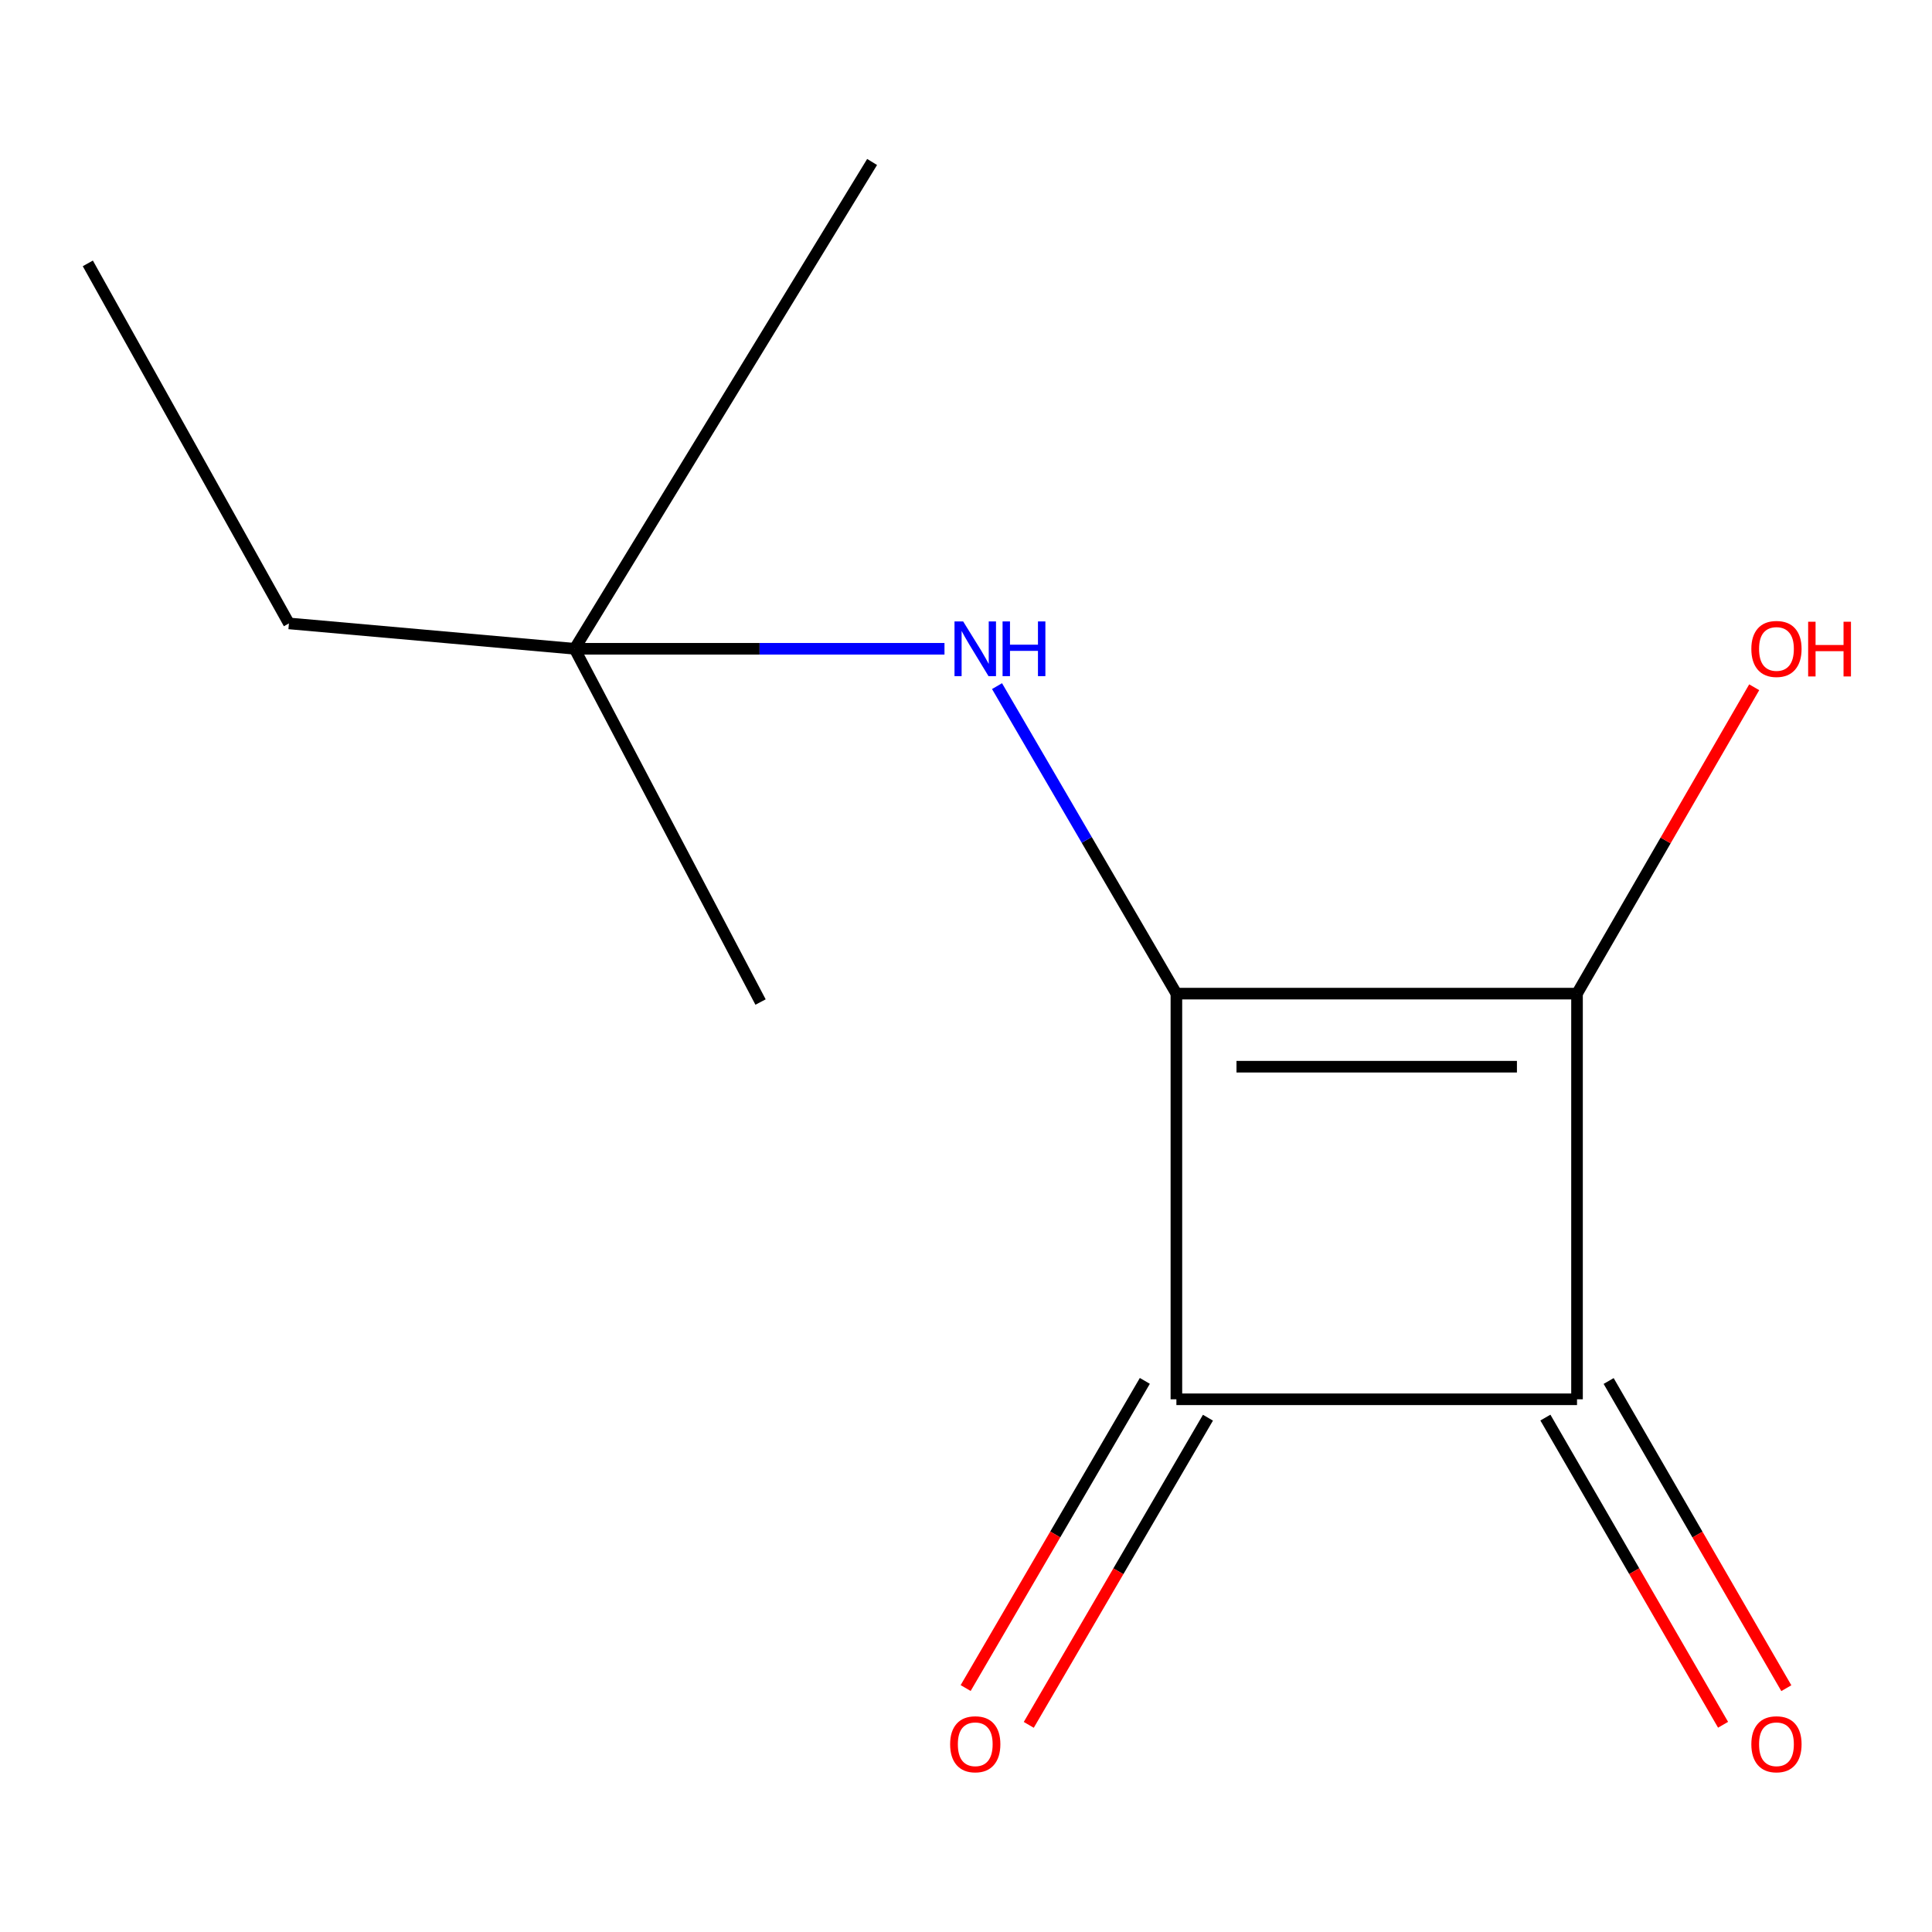 <?xml version='1.0' encoding='iso-8859-1'?>
<svg version='1.1' baseProfile='full'
              xmlns='http://www.w3.org/2000/svg'
                      xmlns:rdkit='http://www.rdkit.org/xml'
                      xmlns:xlink='http://www.w3.org/1999/xlink'
                  xml:space='preserve'
width='1000px' height='1000px' viewBox='0 0 1000 1000'>
<!-- END OF HEADER -->
<rect style='opacity:1.0;fill:#FFFFFF;stroke:none' width='1000' height='1000' x='0' y='0'> </rect>
<path class='bond-0' d='M 608.9,514.303 L 816.263,514.303' style='fill:none;fill-rule:evenodd;stroke:#000000;stroke-width:6px;stroke-linecap:butt;stroke-linejoin:miter;stroke-opacity:1' />
<path class='bond-0' d='M 640.005,552.124 L 785.159,552.124' style='fill:none;fill-rule:evenodd;stroke:#000000;stroke-width:6px;stroke-linecap:butt;stroke-linejoin:miter;stroke-opacity:1' />
<path class='bond-1' d='M 608.9,514.303 L 608.9,724.271' style='fill:none;fill-rule:evenodd;stroke:#000000;stroke-width:6px;stroke-linecap:butt;stroke-linejoin:miter;stroke-opacity:1' />
<path class='bond-3' d='M 608.9,514.303 L 562.48,434.719' style='fill:none;fill-rule:evenodd;stroke:#000000;stroke-width:6px;stroke-linecap:butt;stroke-linejoin:miter;stroke-opacity:1' />
<path class='bond-3' d='M 562.48,434.719 L 516.06,355.136' style='fill:none;fill-rule:evenodd;stroke:#0000FF;stroke-width:6px;stroke-linecap:butt;stroke-linejoin:miter;stroke-opacity:1' />
<path class='bond-7' d='M 816.263,514.303 L 862.119,435.014' style='fill:none;fill-rule:evenodd;stroke:#000000;stroke-width:6px;stroke-linecap:butt;stroke-linejoin:miter;stroke-opacity:1' />
<path class='bond-7' d='M 862.119,435.014 L 907.975,355.725' style='fill:none;fill-rule:evenodd;stroke:#FF0000;stroke-width:6px;stroke-linecap:butt;stroke-linejoin:miter;stroke-opacity:1' />
<path class='bond-12' d='M 816.263,514.303 L 816.263,724.271' style='fill:none;fill-rule:evenodd;stroke:#000000;stroke-width:6px;stroke-linecap:butt;stroke-linejoin:miter;stroke-opacity:1' />
<path class='bond-2' d='M 608.9,724.271 L 816.263,724.271' style='fill:none;fill-rule:evenodd;stroke:#000000;stroke-width:6px;stroke-linecap:butt;stroke-linejoin:miter;stroke-opacity:1' />
<path class='bond-4' d='M 592.566,714.743 L 546.193,794.236' style='fill:none;fill-rule:evenodd;stroke:#000000;stroke-width:6px;stroke-linecap:butt;stroke-linejoin:miter;stroke-opacity:1' />
<path class='bond-4' d='M 546.193,794.236 L 499.821,873.729' style='fill:none;fill-rule:evenodd;stroke:#FF0000;stroke-width:6px;stroke-linecap:butt;stroke-linejoin:miter;stroke-opacity:1' />
<path class='bond-4' d='M 625.234,733.8 L 578.862,813.293' style='fill:none;fill-rule:evenodd;stroke:#000000;stroke-width:6px;stroke-linecap:butt;stroke-linejoin:miter;stroke-opacity:1' />
<path class='bond-4' d='M 578.862,813.293 L 532.489,892.786' style='fill:none;fill-rule:evenodd;stroke:#FF0000;stroke-width:6px;stroke-linecap:butt;stroke-linejoin:miter;stroke-opacity:1' />
<path class='bond-5' d='M 799.894,733.739 L 845.877,813.238' style='fill:none;fill-rule:evenodd;stroke:#000000;stroke-width:6px;stroke-linecap:butt;stroke-linejoin:miter;stroke-opacity:1' />
<path class='bond-5' d='M 845.877,813.238 L 891.859,892.737' style='fill:none;fill-rule:evenodd;stroke:#FF0000;stroke-width:6px;stroke-linecap:butt;stroke-linejoin:miter;stroke-opacity:1' />
<path class='bond-5' d='M 832.632,714.803 L 878.615,794.302' style='fill:none;fill-rule:evenodd;stroke:#000000;stroke-width:6px;stroke-linecap:butt;stroke-linejoin:miter;stroke-opacity:1' />
<path class='bond-5' d='M 878.615,794.302 L 924.598,873.801' style='fill:none;fill-rule:evenodd;stroke:#FF0000;stroke-width:6px;stroke-linecap:butt;stroke-linejoin:miter;stroke-opacity:1' />
<path class='bond-6' d='M 488.864,335.81 L 393.144,335.81' style='fill:none;fill-rule:evenodd;stroke:#0000FF;stroke-width:6px;stroke-linecap:butt;stroke-linejoin:miter;stroke-opacity:1' />
<path class='bond-6' d='M 393.144,335.81 L 297.425,335.81' style='fill:none;fill-rule:evenodd;stroke:#000000;stroke-width:6px;stroke-linecap:butt;stroke-linejoin:miter;stroke-opacity:1' />
<path class='bond-8' d='M 297.425,335.81 L 149.546,322.678' style='fill:none;fill-rule:evenodd;stroke:#000000;stroke-width:6px;stroke-linecap:butt;stroke-linejoin:miter;stroke-opacity:1' />
<path class='bond-9' d='M 297.425,335.81 L 451.398,83.839' style='fill:none;fill-rule:evenodd;stroke:#000000;stroke-width:6px;stroke-linecap:butt;stroke-linejoin:miter;stroke-opacity:1' />
<path class='bond-10' d='M 297.425,335.81 L 393.658,518.652' style='fill:none;fill-rule:evenodd;stroke:#000000;stroke-width:6px;stroke-linecap:butt;stroke-linejoin:miter;stroke-opacity:1' />
<path class='bond-11' d='M 149.546,322.678 L 45.455,136.326' style='fill:none;fill-rule:evenodd;stroke:#000000;stroke-width:6px;stroke-linecap:butt;stroke-linejoin:miter;stroke-opacity:1' />
<path  class='atom-4' d='M 498.528 321.65
L 507.808 336.65
Q 508.728 338.13, 510.208 340.81
Q 511.688 343.49, 511.768 343.65
L 511.768 321.65
L 515.528 321.65
L 515.528 349.97
L 511.648 349.97
L 501.688 333.57
Q 500.528 331.65, 499.288 329.45
Q 498.088 327.25, 497.728 326.57
L 497.728 349.97
L 494.048 349.97
L 494.048 321.65
L 498.528 321.65
' fill='#0000FF'/>
<path  class='atom-4' d='M 518.928 321.65
L 522.768 321.65
L 522.768 333.69
L 537.248 333.69
L 537.248 321.65
L 541.088 321.65
L 541.088 349.97
L 537.248 349.97
L 537.248 336.89
L 522.768 336.89
L 522.768 349.97
L 518.928 349.97
L 518.928 321.65
' fill='#0000FF'/>
<path  class='atom-5' d='M 491.788 902.823
Q 491.788 896.023, 495.148 892.223
Q 498.508 888.423, 504.788 888.423
Q 511.068 888.423, 514.428 892.223
Q 517.788 896.023, 517.788 902.823
Q 517.788 909.703, 514.388 913.623
Q 510.988 917.503, 504.788 917.503
Q 498.548 917.503, 495.148 913.623
Q 491.788 909.743, 491.788 902.823
M 504.788 914.303
Q 509.108 914.303, 511.428 911.423
Q 513.788 908.503, 513.788 902.823
Q 513.788 897.263, 511.428 894.463
Q 509.108 891.623, 504.788 891.623
Q 500.468 891.623, 498.108 894.423
Q 495.788 897.223, 495.788 902.823
Q 495.788 908.543, 498.108 911.423
Q 500.468 914.303, 504.788 914.303
' fill='#FF0000'/>
<path  class='atom-6' d='M 906.493 902.823
Q 906.493 896.023, 909.853 892.223
Q 913.213 888.423, 919.493 888.423
Q 925.773 888.423, 929.133 892.223
Q 932.493 896.023, 932.493 902.823
Q 932.493 909.703, 929.093 913.623
Q 925.693 917.503, 919.493 917.503
Q 913.253 917.503, 909.853 913.623
Q 906.493 909.743, 906.493 902.823
M 919.493 914.303
Q 923.813 914.303, 926.133 911.423
Q 928.493 908.503, 928.493 902.823
Q 928.493 897.263, 926.133 894.463
Q 923.813 891.623, 919.493 891.623
Q 915.173 891.623, 912.813 894.423
Q 910.493 897.223, 910.493 902.823
Q 910.493 908.543, 912.813 911.423
Q 915.173 914.303, 919.493 914.303
' fill='#FF0000'/>
<path  class='atom-8' d='M 906.493 335.89
Q 906.493 329.09, 909.853 325.29
Q 913.213 321.49, 919.493 321.49
Q 925.773 321.49, 929.133 325.29
Q 932.493 329.09, 932.493 335.89
Q 932.493 342.77, 929.093 346.69
Q 925.693 350.57, 919.493 350.57
Q 913.253 350.57, 909.853 346.69
Q 906.493 342.81, 906.493 335.89
M 919.493 347.37
Q 923.813 347.37, 926.133 344.49
Q 928.493 341.57, 928.493 335.89
Q 928.493 330.33, 926.133 327.53
Q 923.813 324.69, 919.493 324.69
Q 915.173 324.69, 912.813 327.49
Q 910.493 330.29, 910.493 335.89
Q 910.493 341.61, 912.813 344.49
Q 915.173 347.37, 919.493 347.37
' fill='#FF0000'/>
<path  class='atom-8' d='M 935.893 321.81
L 939.733 321.81
L 939.733 333.85
L 954.213 333.85
L 954.213 321.81
L 958.053 321.81
L 958.053 350.13
L 954.213 350.13
L 954.213 337.05
L 939.733 337.05
L 939.733 350.13
L 935.893 350.13
L 935.893 321.81
' fill='#FF0000'/>
</svg>
